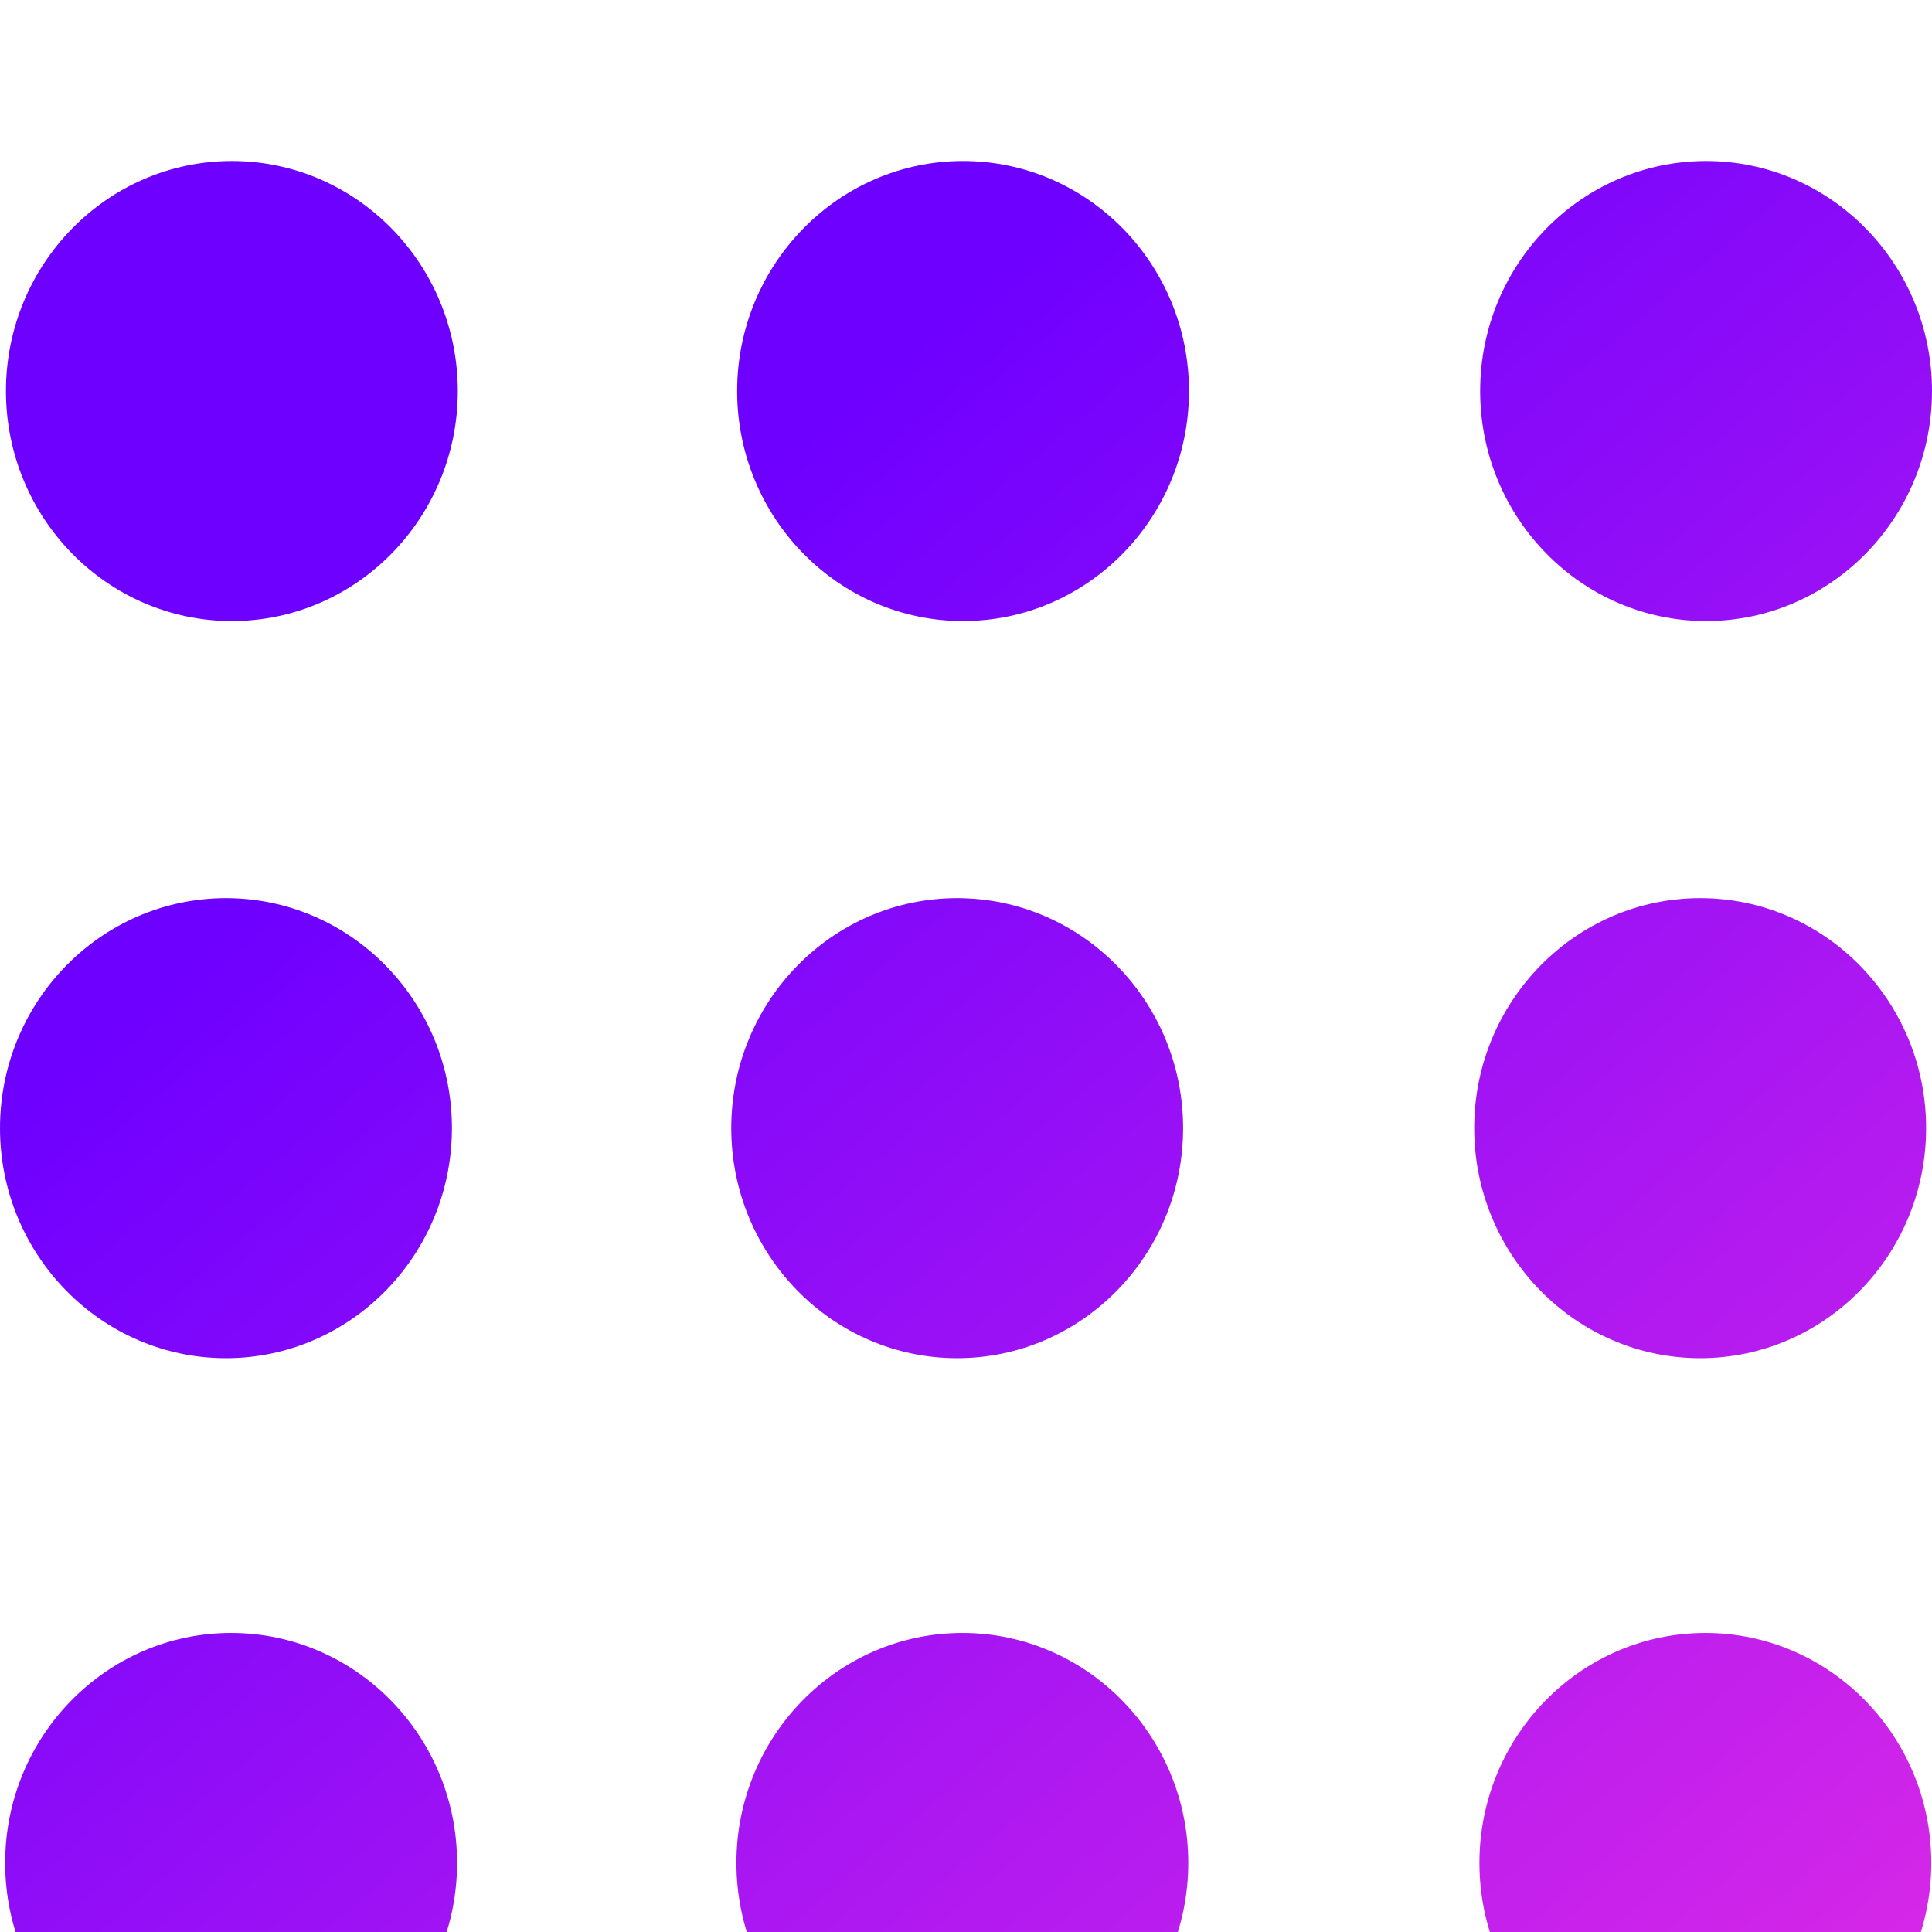 <svg width="24" height="24" viewBox="0 0 24 24" fill="none" xmlns="http://www.w3.org/2000/svg">
<g filter="url(#filter0_i_6549_931)">
<path d="M2.88 0C1.333 0 0.074 1.282 0.074 2.858C0.074 4.433 1.332 5.715 2.88 5.715C4.428 5.715 5.687 4.433 5.687 2.858C5.687 1.282 4.428 0 2.88 0Z" fill="url(#paint0_linear_6549_931)"/>
<path d="M11.963 0C10.416 0 9.157 1.282 9.157 2.858C9.157 4.433 10.416 5.715 11.963 5.715C13.511 5.715 14.77 4.433 14.77 2.858C14.77 1.282 13.512 0 11.963 0Z" fill="url(#paint1_linear_6549_931)"/>
<path d="M21.194 5.715C22.741 5.715 24 4.433 24 2.858C24 1.282 22.742 0 21.194 0C19.645 0 18.387 1.282 18.387 2.858C18.387 4.433 19.646 5.715 21.194 5.715Z" fill="url(#paint2_linear_6549_931)"/>
<path d="M2.807 14.872C4.354 14.872 5.614 13.59 5.614 12.014C5.614 10.438 4.354 9.157 2.807 9.157C1.26 9.157 0 10.438 0 12.014C0 13.59 1.26 14.872 2.807 14.872Z" fill="url(#paint3_linear_6549_931)"/>
<path d="M11.89 14.872C13.437 14.872 14.697 13.59 14.697 12.014C14.697 10.438 13.438 9.157 11.89 9.157C10.342 9.157 9.084 10.438 9.084 12.014C9.084 13.59 10.343 14.872 11.89 14.872Z" fill="url(#paint4_linear_6549_931)"/>
<path d="M21.121 14.872C22.669 14.872 23.927 13.59 23.927 12.014C23.927 10.438 22.669 9.157 21.121 9.157C19.573 9.157 18.313 10.438 18.313 12.014C18.313 13.59 19.573 14.872 21.121 14.872Z" fill="url(#paint5_linear_6549_931)"/>
<path d="M2.871 18.285C1.324 18.285 0.064 19.566 0.064 21.142C0.064 22.718 1.324 24 2.871 24C4.419 24 5.678 22.718 5.678 21.142C5.678 19.566 4.419 18.285 2.871 18.285Z" fill="url(#paint6_linear_6549_931)"/>
<path d="M11.955 18.285C10.407 18.285 9.148 19.566 9.148 21.142C9.148 22.718 10.407 24 11.955 24C13.502 24 14.761 22.718 14.761 21.142C14.761 19.566 13.502 18.285 11.955 18.285Z" fill="url(#paint7_linear_6549_931)"/>
<path d="M21.185 18.285C19.637 18.285 18.378 19.566 18.378 21.142C18.378 22.718 19.637 24 21.185 24C22.733 24 23.991 22.718 23.991 21.142C23.991 19.566 22.732 18.285 21.185 18.285Z" fill="url(#paint8_linear_6549_931)"/>
</g>
<defs>
<filter id="filter0_i_6549_931" x="0" y="0" width="24" height="26" filterUnits="userSpaceOnUse" color-interpolation-filters="sRGB">
<feFlood flood-opacity="0" result="BackgroundImageFix"/>
<feBlend mode="normal" in="SourceGraphic" in2="BackgroundImageFix" result="shape"/>
<feColorMatrix in="SourceAlpha" type="matrix" values="0 0 0 0 0 0 0 0 0 0 0 0 0 0 0 0 0 0 127 0" result="hardAlpha"/>
<feOffset dy="2"/>
<feGaussianBlur stdDeviation="2"/>
<feComposite in2="hardAlpha" operator="arithmetic" k2="-1" k3="1"/>
<feColorMatrix type="matrix" values="0 0 0 0 1 0 0 0 0 1 0 0 0 0 1 0 0 0 0.32 0"/>
<feBlend mode="normal" in2="shape" result="effect1_innerShadow_6549_931"/>
</filter>
<linearGradient id="paint0_linear_6549_931" x1="30.658" y1="28.849" x2="9.37" y2="3.945" gradientUnits="userSpaceOnUse">
<stop offset="0.003" stop-color="#FF37DF"/>
<stop offset="1" stop-color="#6E00FF"/>
</linearGradient>
<linearGradient id="paint1_linear_6549_931" x1="30.658" y1="28.849" x2="9.37" y2="3.945" gradientUnits="userSpaceOnUse">
<stop offset="0.003" stop-color="#FF37DF"/>
<stop offset="1" stop-color="#6E00FF"/>
</linearGradient>
<linearGradient id="paint2_linear_6549_931" x1="30.658" y1="28.849" x2="9.37" y2="3.945" gradientUnits="userSpaceOnUse">
<stop offset="0.003" stop-color="#FF37DF"/>
<stop offset="1" stop-color="#6E00FF"/>
</linearGradient>
<linearGradient id="paint3_linear_6549_931" x1="30.658" y1="28.849" x2="9.37" y2="3.945" gradientUnits="userSpaceOnUse">
<stop offset="0.003" stop-color="#FF37DF"/>
<stop offset="1" stop-color="#6E00FF"/>
</linearGradient>
<linearGradient id="paint4_linear_6549_931" x1="30.658" y1="28.849" x2="9.37" y2="3.945" gradientUnits="userSpaceOnUse">
<stop offset="0.003" stop-color="#FF37DF"/>
<stop offset="1" stop-color="#6E00FF"/>
</linearGradient>
<linearGradient id="paint5_linear_6549_931" x1="30.658" y1="28.849" x2="9.37" y2="3.945" gradientUnits="userSpaceOnUse">
<stop offset="0.003" stop-color="#FF37DF"/>
<stop offset="1" stop-color="#6E00FF"/>
</linearGradient>
<linearGradient id="paint6_linear_6549_931" x1="30.658" y1="28.849" x2="9.37" y2="3.945" gradientUnits="userSpaceOnUse">
<stop offset="0.003" stop-color="#FF37DF"/>
<stop offset="1" stop-color="#6E00FF"/>
</linearGradient>
<linearGradient id="paint7_linear_6549_931" x1="30.658" y1="28.849" x2="9.37" y2="3.945" gradientUnits="userSpaceOnUse">
<stop offset="0.003" stop-color="#FF37DF"/>
<stop offset="1" stop-color="#6E00FF"/>
</linearGradient>
<linearGradient id="paint8_linear_6549_931" x1="30.658" y1="28.849" x2="9.37" y2="3.945" gradientUnits="userSpaceOnUse">
<stop offset="0.003" stop-color="#FF37DF"/>
<stop offset="1" stop-color="#6E00FF"/>
</linearGradient>
</defs>
</svg>
